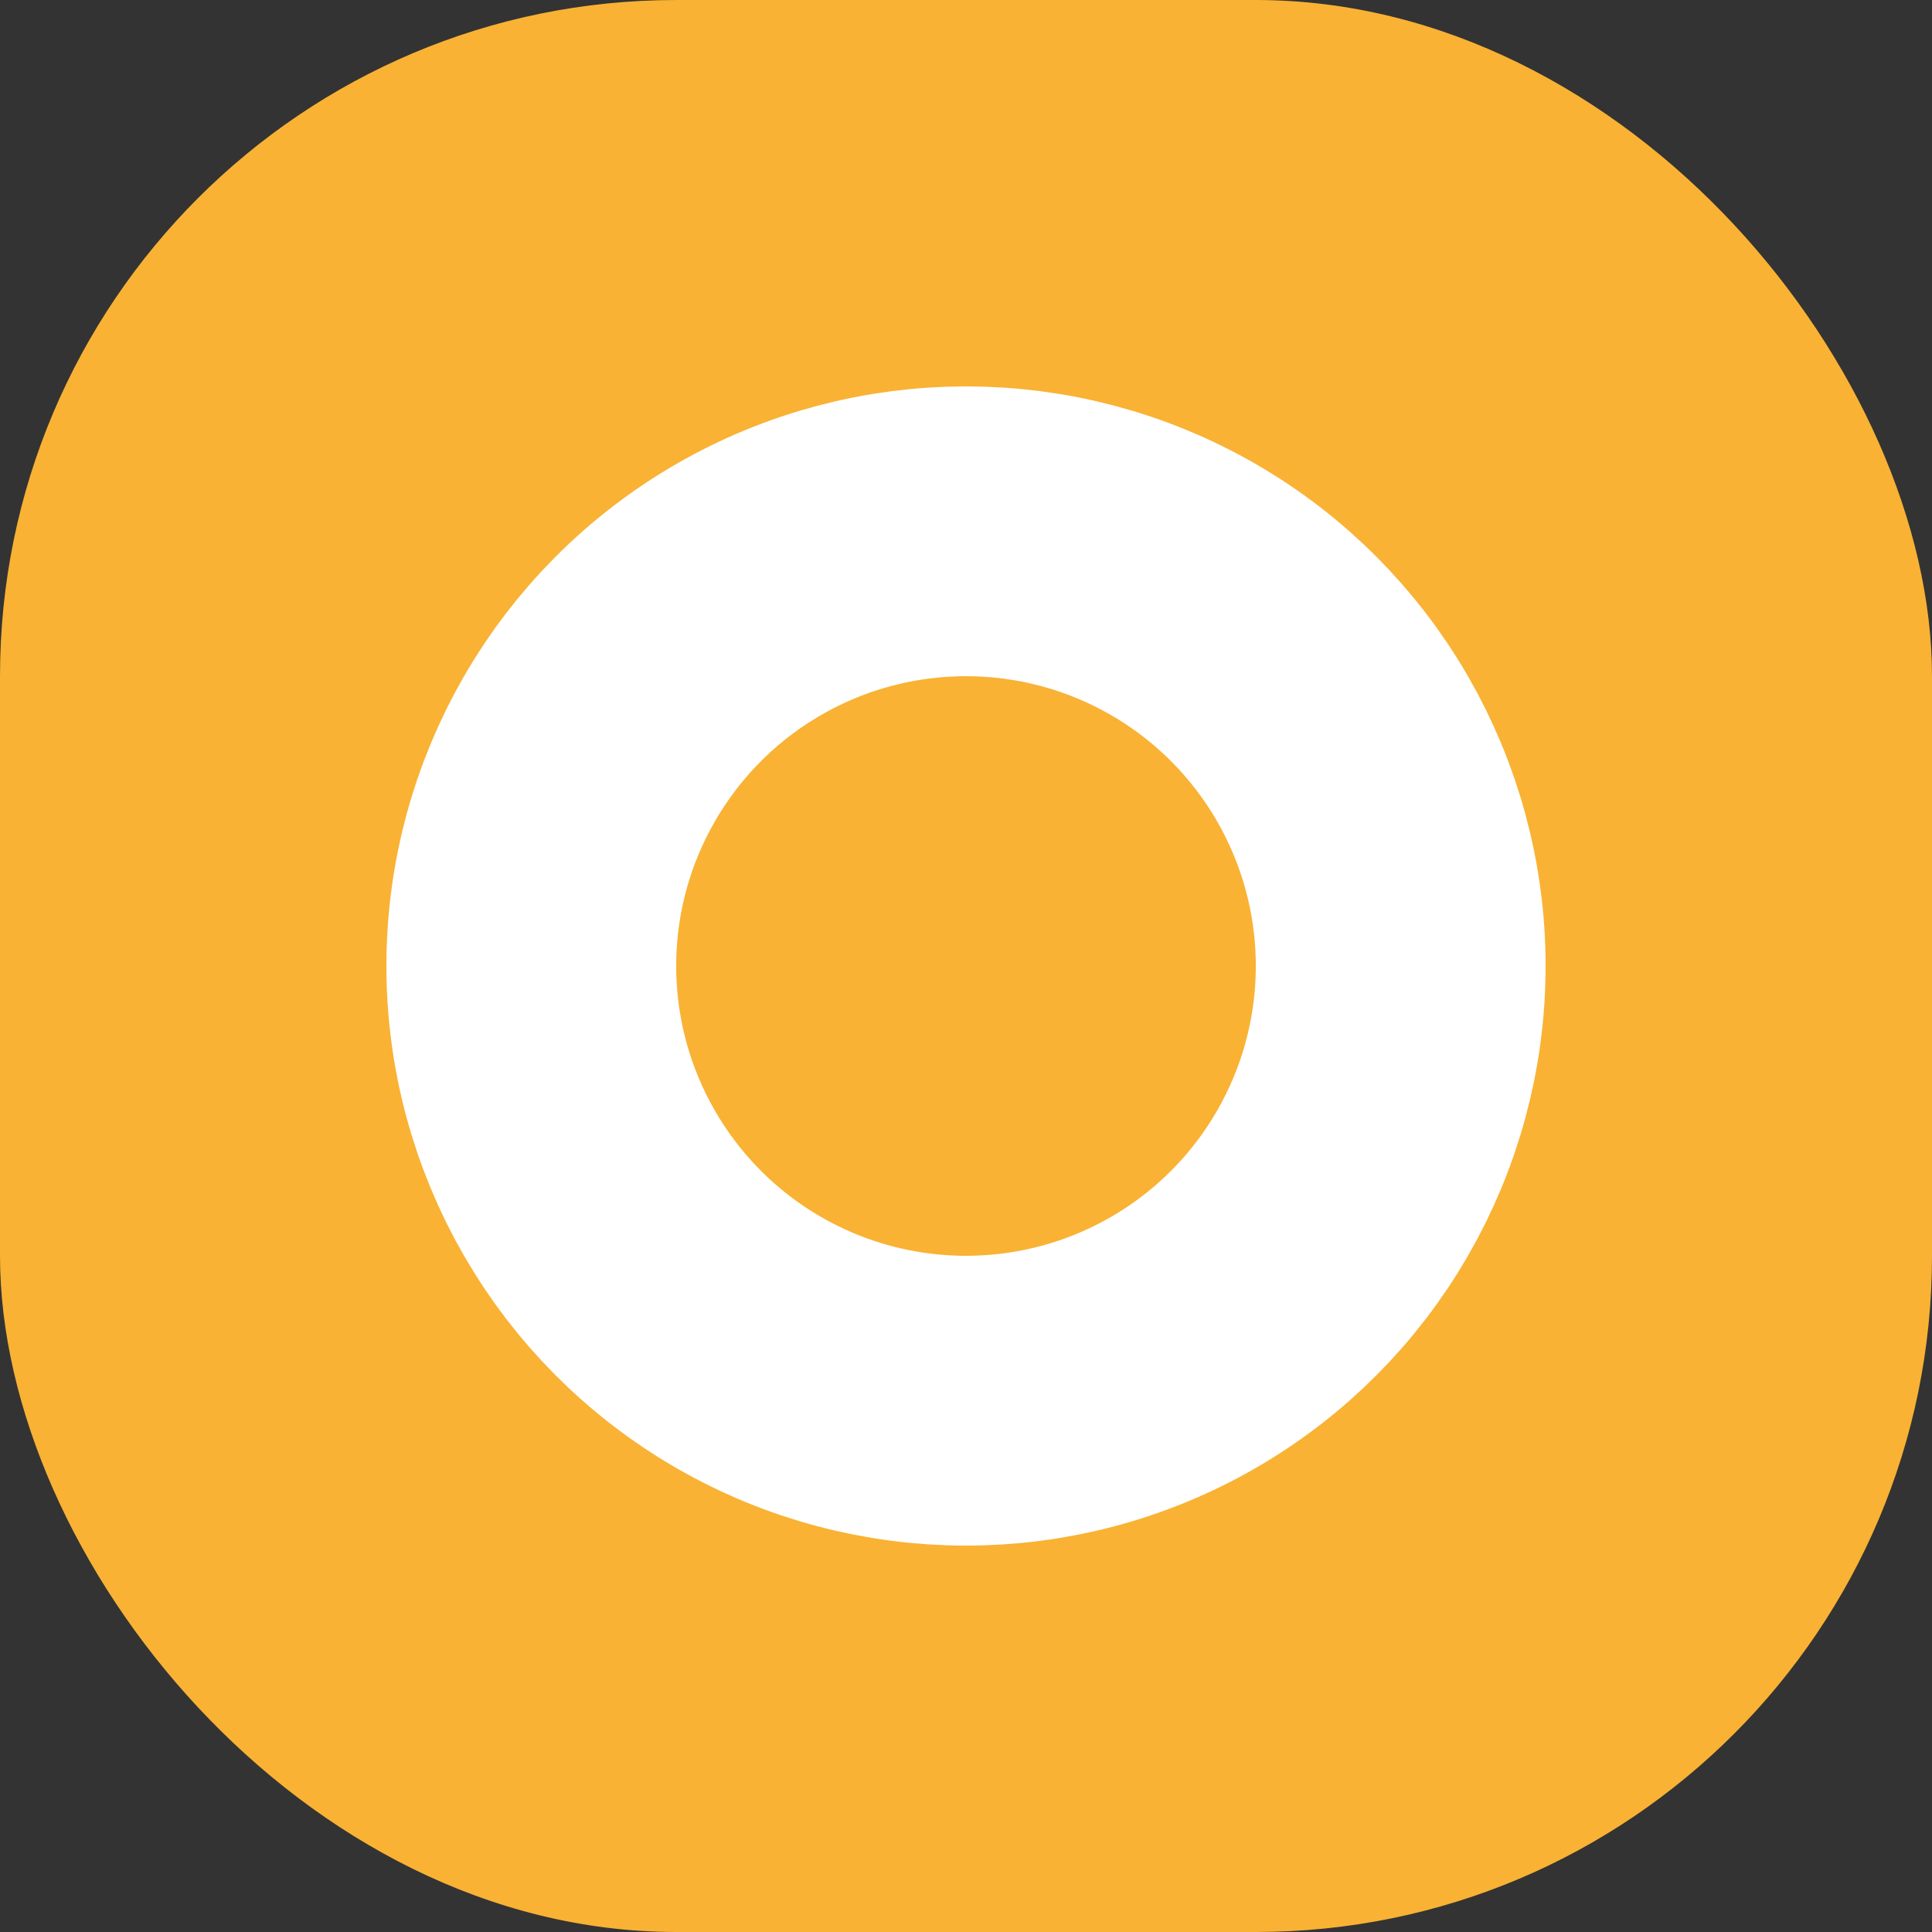 <svg xmlns="http://www.w3.org/2000/svg" xmlns:xlink="http://www.w3.org/1999/xlink" width="40" height="40" viewBox="0 0 40 40"><rect x="0" y="0" width="40" height="40" fill="#333333" stroke="none"/><defs><clipPath id="a"><rect width="40" height="40" fill="none"/></clipPath></defs><g clip-path="url(#a)"><rect width="40" height="40" rx="14" fill="#f9b234"/><g transform="translate(8 8)" fill="none" stroke="#fff" stroke-width="6"><circle cx="12" cy="12" r="12" stroke="none"/><circle cx="12" cy="12" r="9" fill="none"/></g></g></svg>
